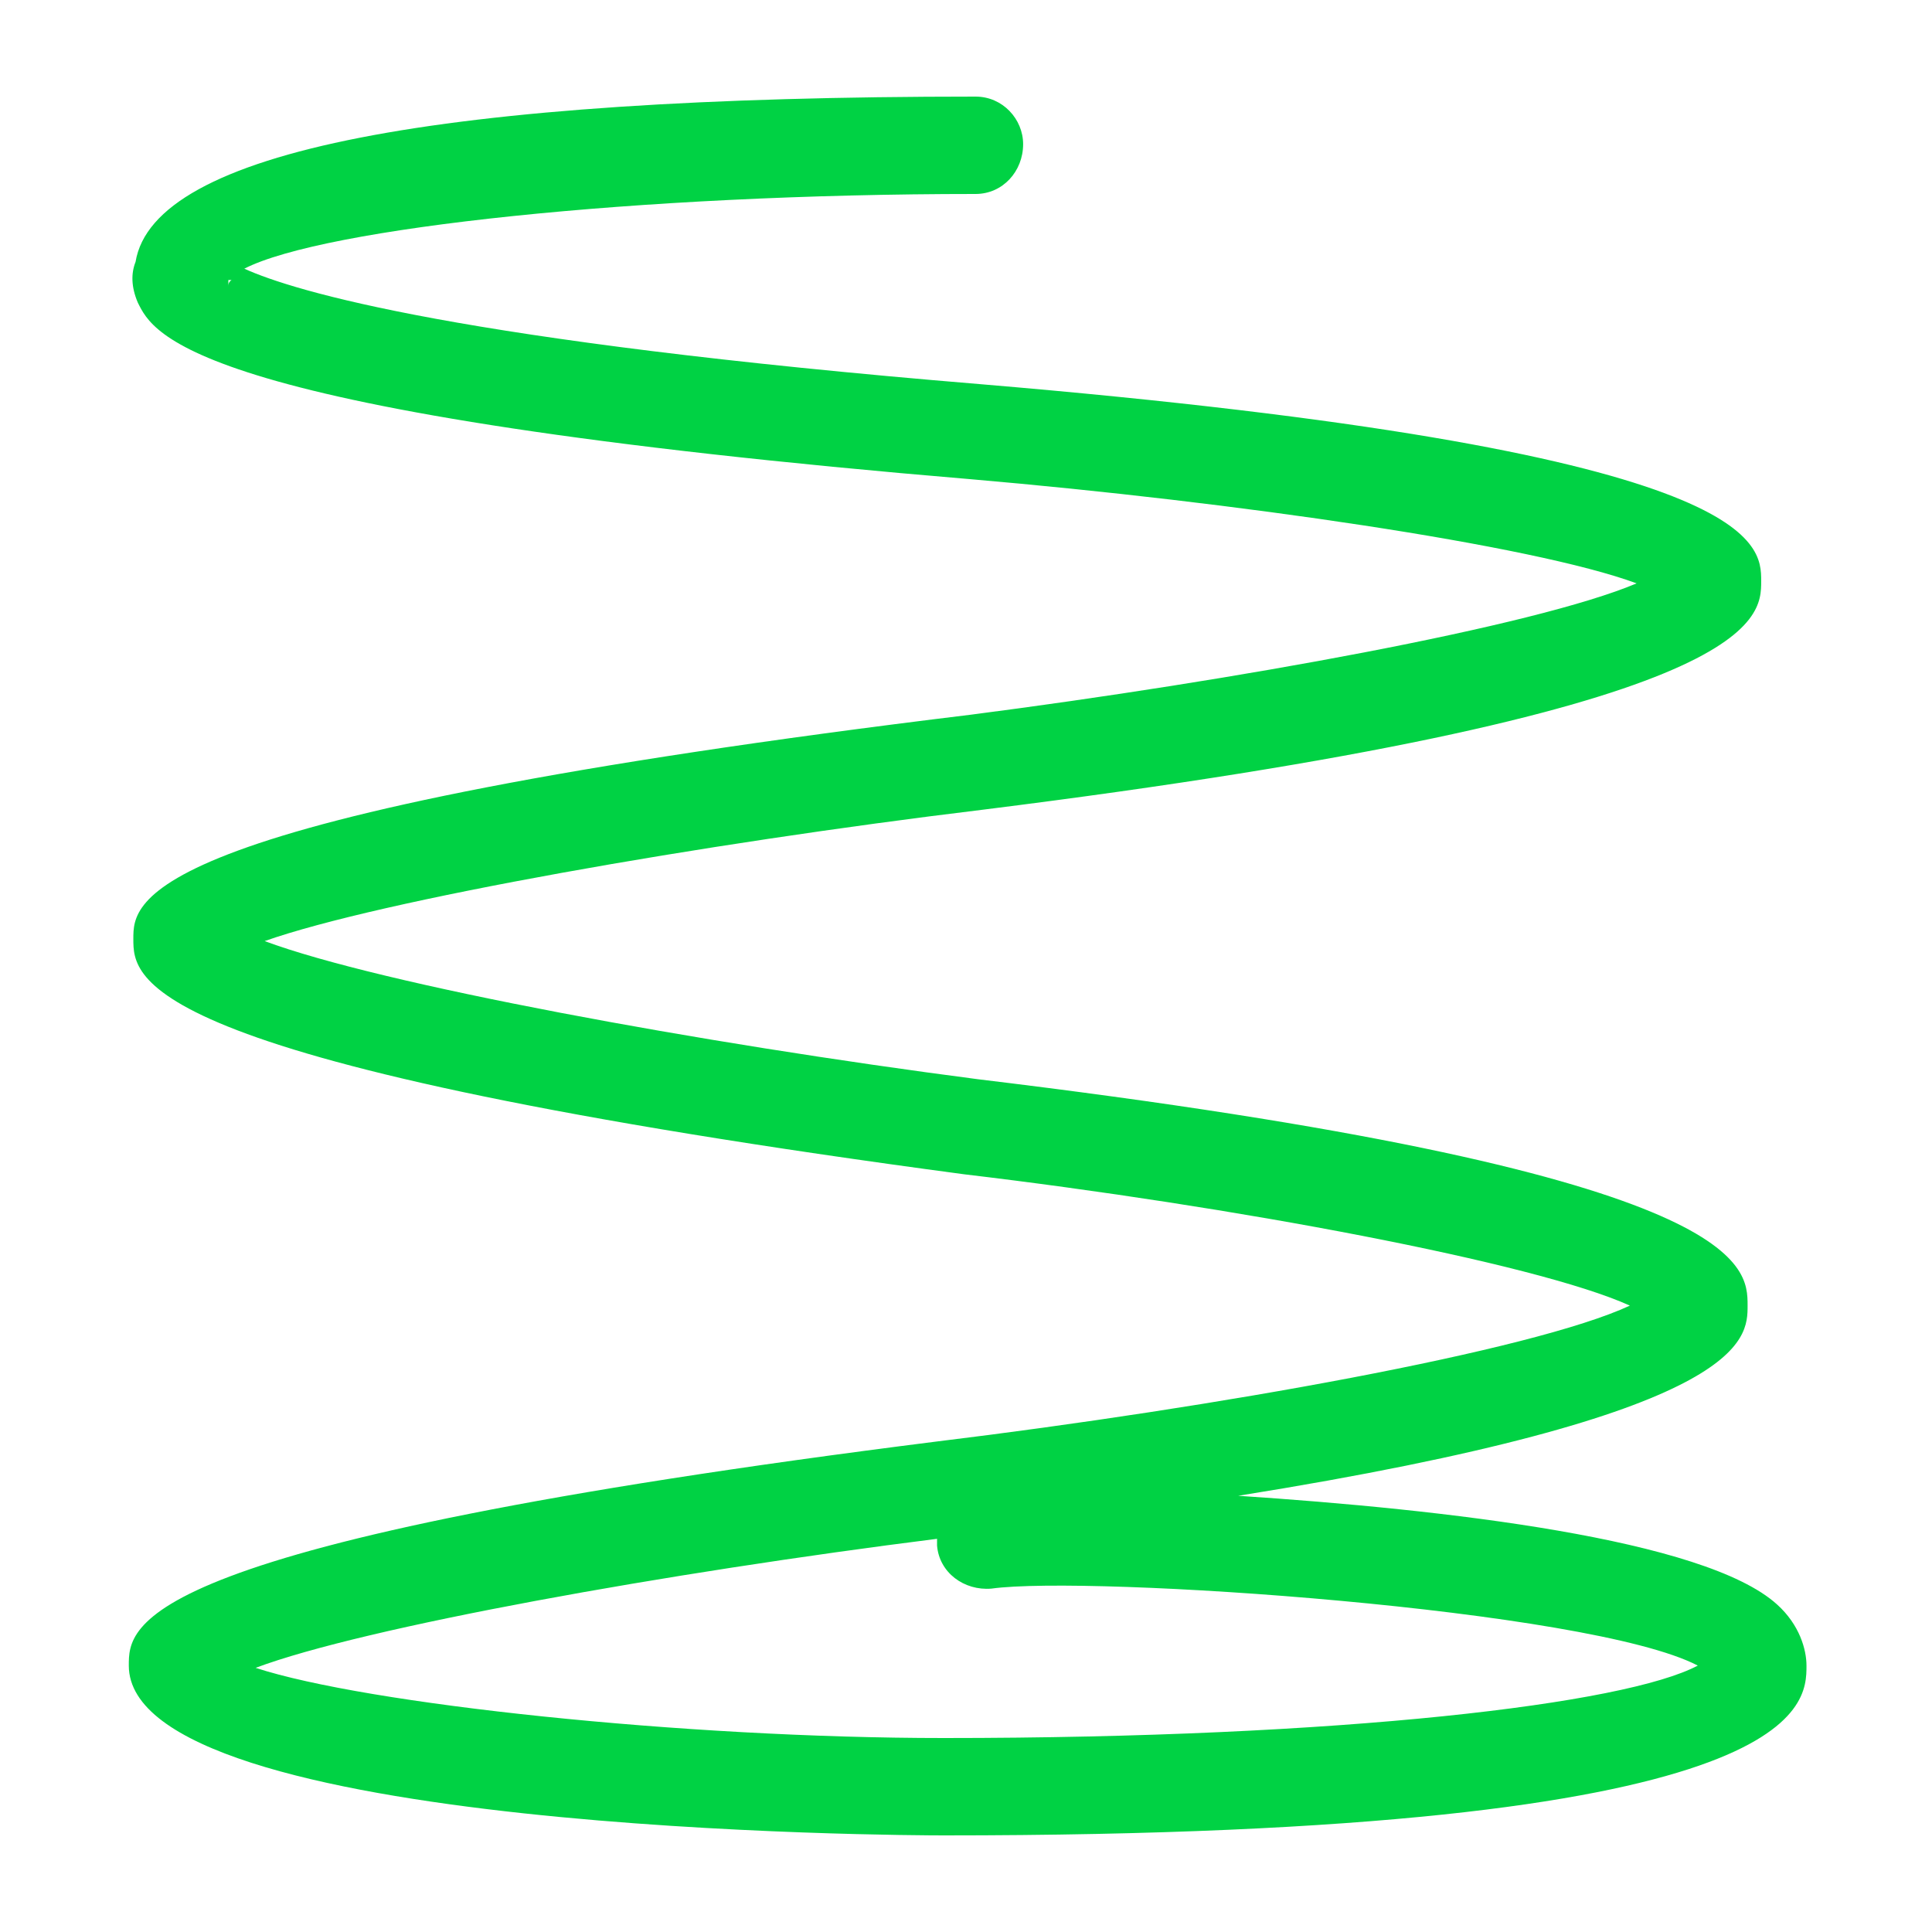 <svg viewBox="0 0 60 60" xmlns="http://www.w3.org/2000/svg" xmlns:xlink="http://www.w3.org/1999/xlink">
  <defs>
    <path d="M29.313 57c26.789 0 26.789-4.008 26.789-5.273 0-.493-.211-1.266-.914-1.899-2.25-2.039-10.336-2.953-16.735-3.375 15.82-2.531 15.82-4.851 15.82-5.906 0-1.266 0-4.149-23.906-7.031-8.648-1.125-18.562-2.953-22.148-4.29 3.586-1.265 13.57-3.023 22.289-4.078 24.187-3.023 24.187-5.906 24.187-7.101 0-1.195 0-4.078-24.258-6.117-16.17-1.336-21.303-2.883-22.85-3.586 2.46-1.266 12.234-2.32 22.71-2.32.845 0 1.477-.704 1.477-1.547 0-.774-.632-1.477-1.476-1.477C13.562 3 4.773 4.688 4.21 8.133c-.14.351-.14.773.07 1.265.492.985 1.547 3.446 25.875 5.485 8.157.703 17.438 2.039 20.672 3.234-3.164 1.336-12.516 3.024-20.672 4.078C4.141 25.36 4.141 27.961 4.141 29.156c0 1.266 0 3.867 25.804 7.313 8.297.984 17.72 2.742 20.672 4.078-3.023 1.406-12.867 3.164-21.515 4.219C4 47.93 4 50.46 4 51.726 4 56.93 28.258 57 29.313 57zM7.192 8.695c-.1.07-.1.14-.1.211v-.21h.1zm.745 43.102c3.375-1.266 12.796-2.953 21.164-4.008V48c.07.844.843 1.406 1.687 1.336 3.023-.422 18.563.633 21.938 2.39-2.25 1.196-11.04 2.25-23.414 2.25-8.086 0-17.93-1.054-21.375-2.18z" id="a"/>
  </defs>
  <use fill="#00D244" xlink:href="#a"/>
</svg>
